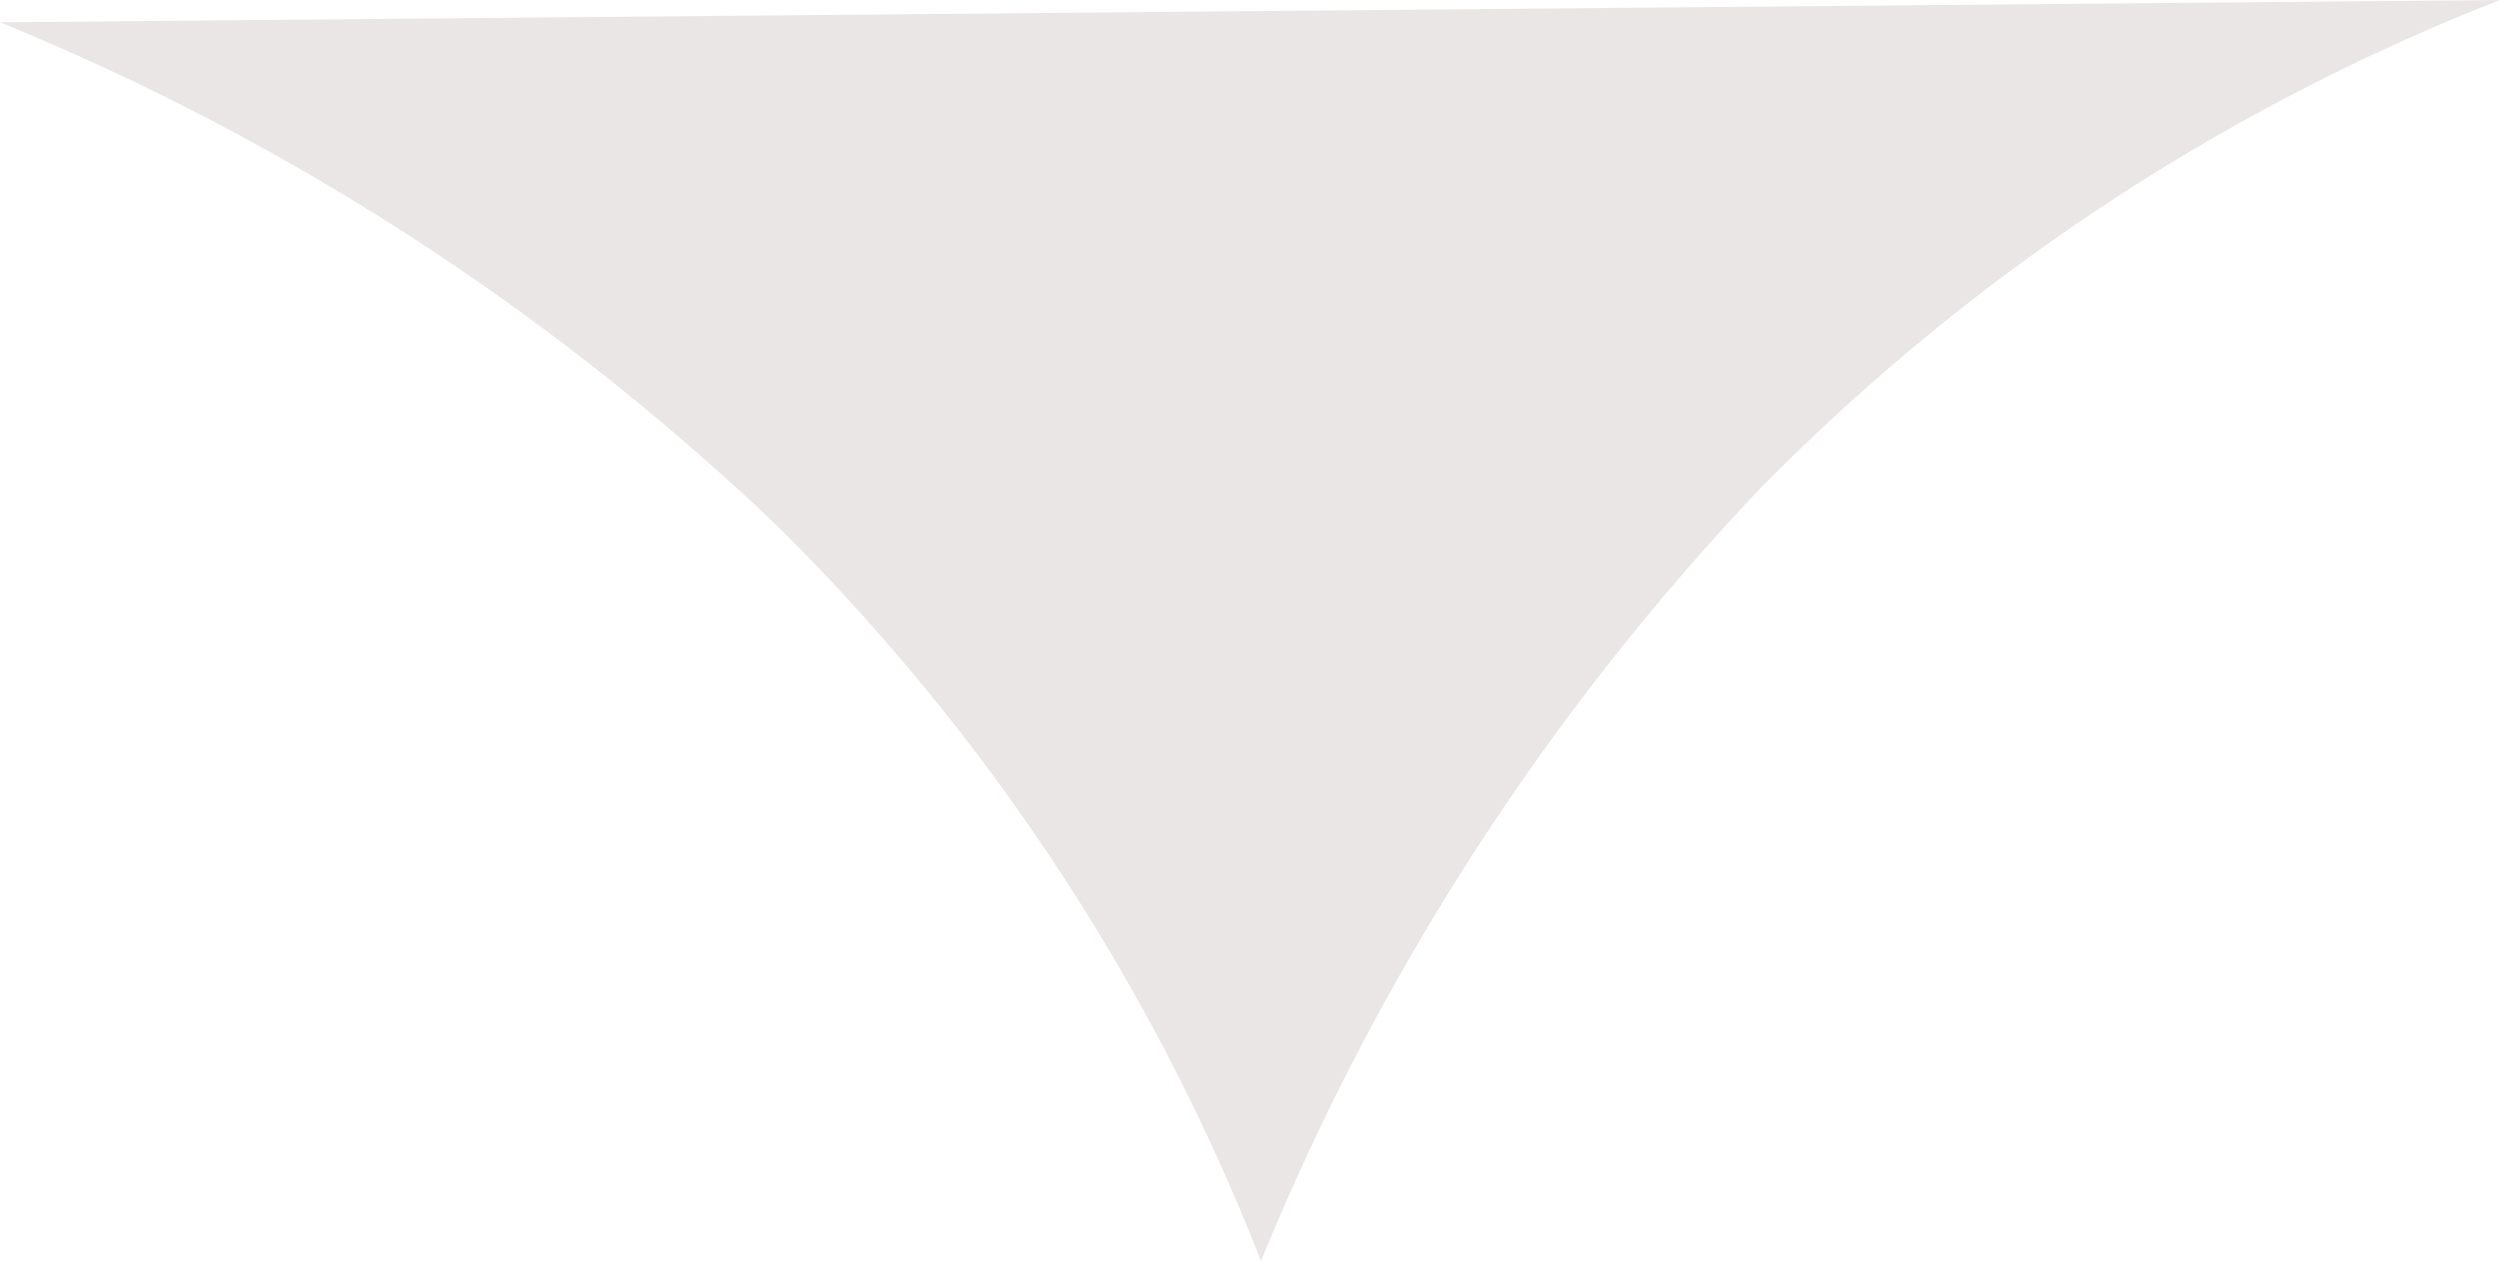 <svg xmlns="http://www.w3.org/2000/svg" xmlns:xlink="http://www.w3.org/1999/xlink" width="134.498" height="67.844" viewBox="0 0 134.498 67.844"><defs><clipPath id="clip-path"><rect id="Rectangle_23" data-name="Rectangle 23" width="134.498" height="67.844" fill="#ebe6e6"></rect></clipPath></defs><g id="Group_86" data-name="Group 86" style="isolation: isolate"><g id="Group_16" data-name="Group 16" clip-path="url(#clip-path)"><path id="Path_188" data-name="Path 188" d="M134.5,0,0,1.2A133.859,133.859,0,0,1,41.8,28.281h0A114.122,114.122,0,0,1,67.841,67.844a133.88,133.88,0,0,1,27.092-41.81v.013A114.125,114.125,0,0,1,134.5,0" fill="#ebe6e6"></path></g></g></svg>